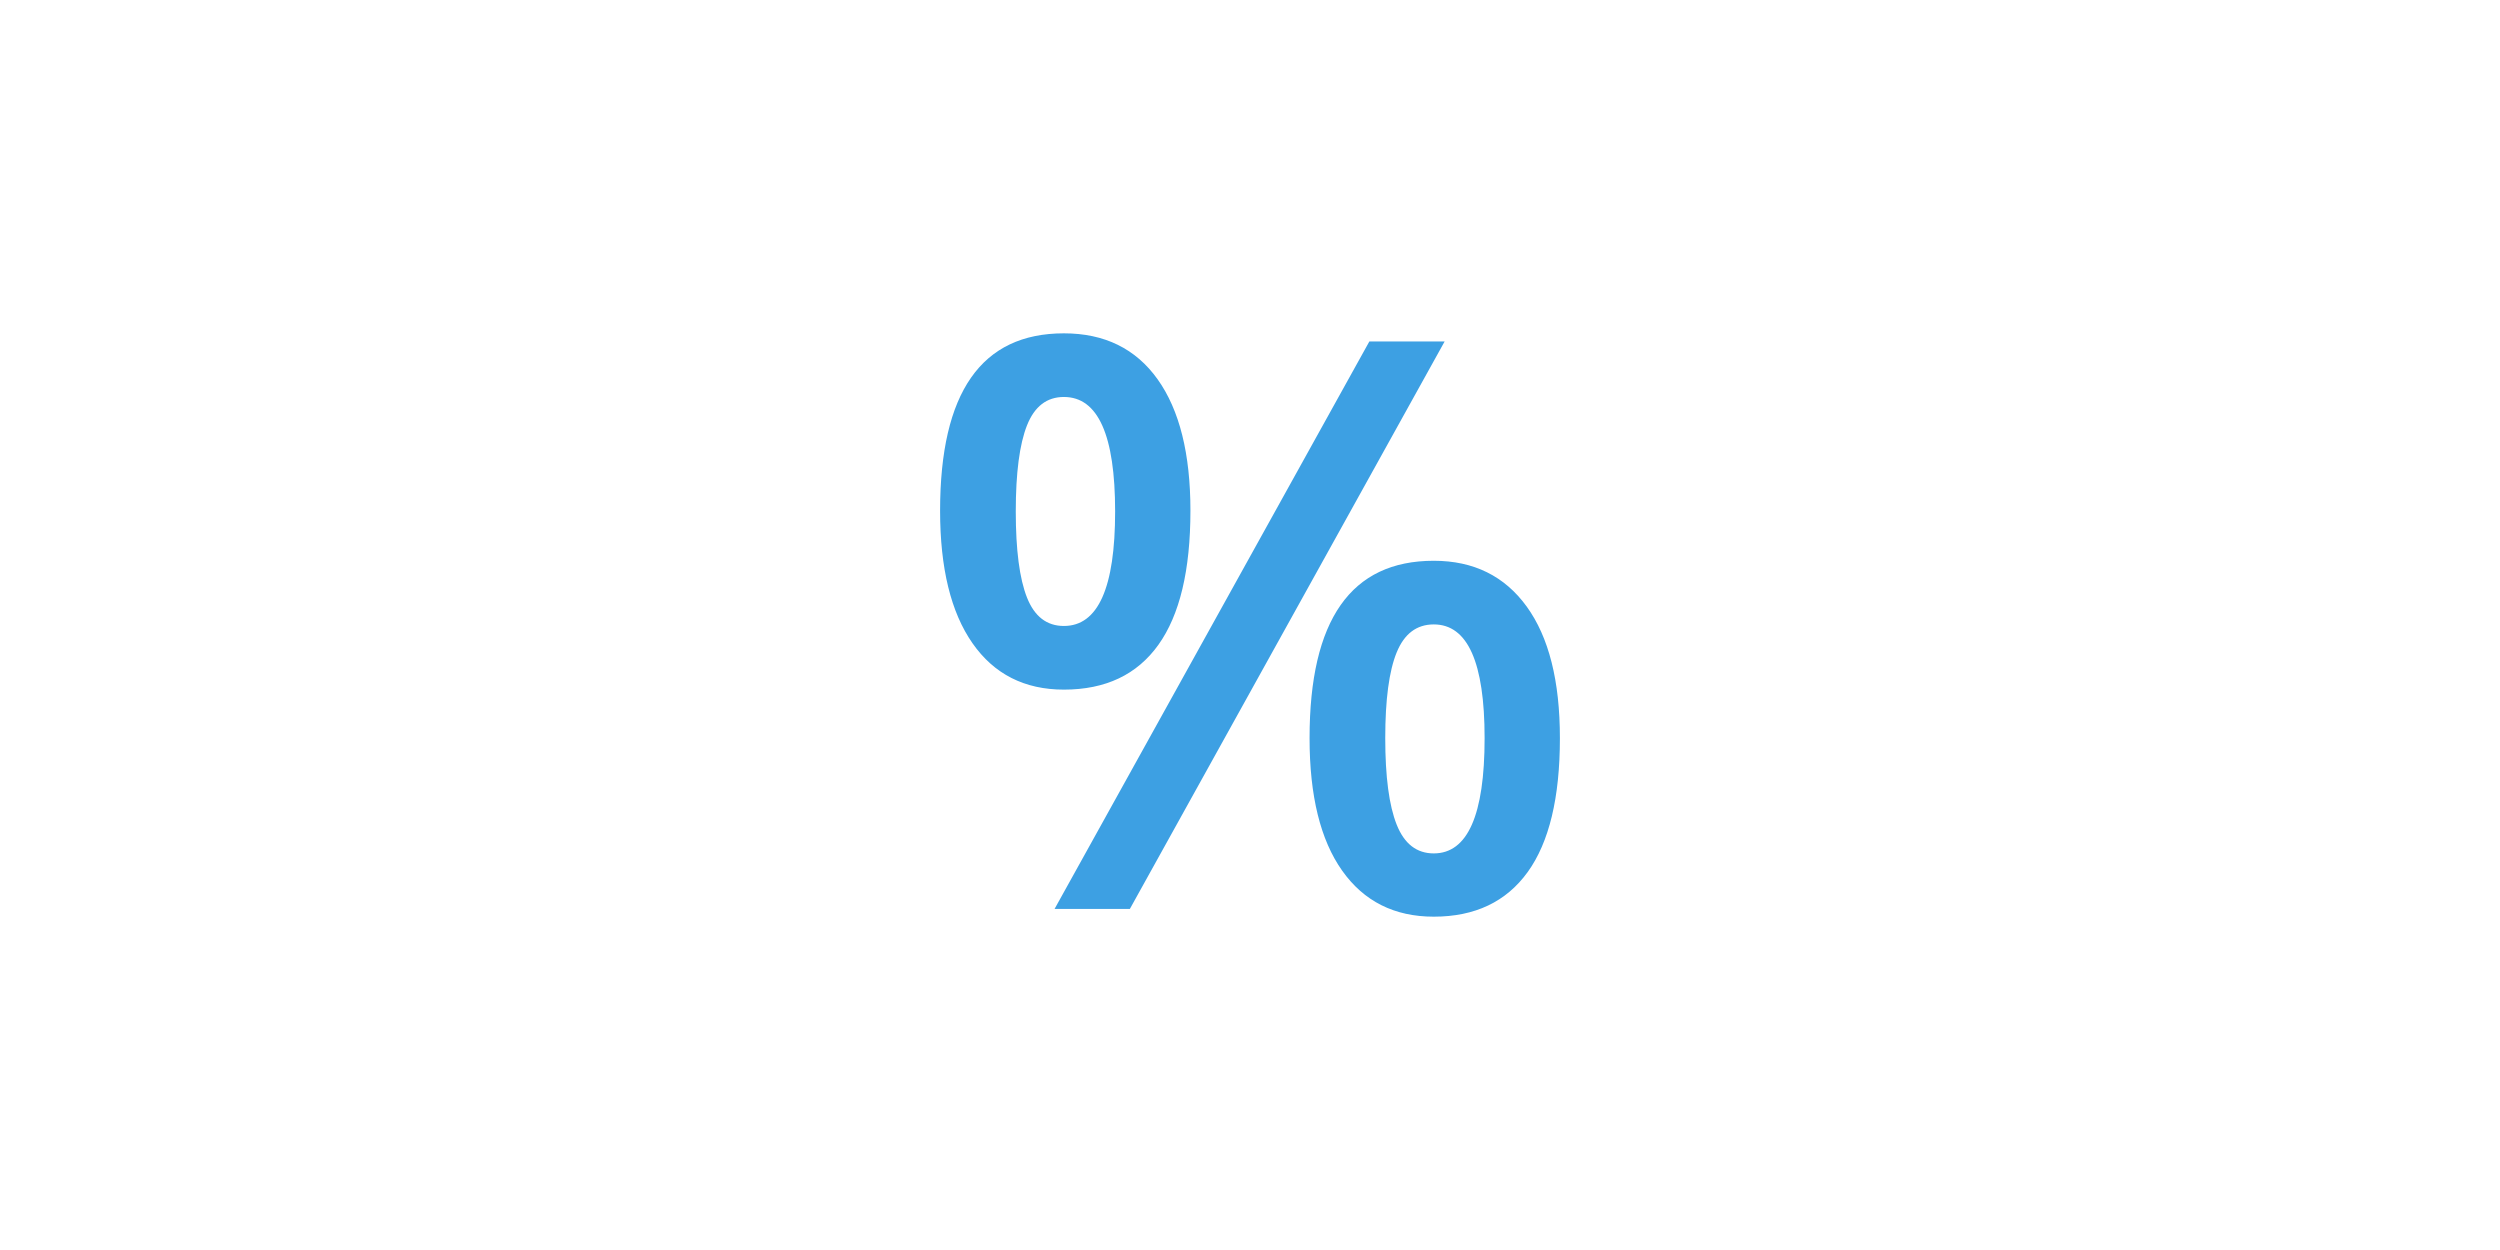 <?xml version="1.0" encoding="UTF-8"?>
<svg id="uuid-6cc1d30b-a31b-4699-b6bd-3200b5224ade" data-name="Ebene 2" xmlns="http://www.w3.org/2000/svg" width="480" height="240" viewBox="0 0 480 240">
  <defs>
    <style>
      .uuid-f93d3c3e-9afa-4905-978c-aa01016d623e {
        fill: #fff;
      }

      .uuid-35222f73-9308-4def-910a-44b7c3892ada {
        fill: #3da0e3;
      }
    </style>
  </defs>
  <g id="uuid-3cfd2c60-000f-4293-b429-a54812ebb525" data-name="Ebene 1">
    <rect class="uuid-f93d3c3e-9afa-4905-978c-aa01016d623e" width="480" height="240"/>
    <path class="uuid-35222f73-9308-4def-910a-44b7c3892ada" d="m228.562,98.054c0,11.427-2.05,20.008-6.148,25.746-4.098,5.738-10.147,8.607-18.145,8.607-7.551,0-13.401-2.968-17.549-8.905-4.148-5.936-6.222-14.419-6.222-25.448,0-22.702,7.924-34.054,23.771-34.054,7.799,0,13.797,2.943,17.996,8.83,4.198,5.887,6.297,14.296,6.297,25.224Zm-33.534.149c0,7.403.72,12.917,2.161,16.543,1.44,3.627,3.801,5.44,7.079,5.44,6.558,0,9.837-7.327,9.837-21.983,0-14.654-3.279-21.983-9.837-21.983-3.278,0-5.639,1.814-7.079,5.44-1.441,3.627-2.161,9.141-2.161,16.543Zm82.342-32.639l-60.433,108.945h-14.457l60.434-108.945h14.456Zm22.132,76.157c0,11.427-2.062,19.997-6.185,25.709-4.124,5.713-10.134,8.57-18.033,8.57-7.552,0-13.413-2.944-17.586-8.831-4.173-5.887-6.26-14.368-6.26-25.448,0-22.702,7.948-34.054,23.846-34.054,7.649,0,13.6,2.932,17.847,8.793,4.247,5.862,6.371,14.283,6.371,25.261Zm-33.533,0c0,7.403.732,12.942,2.198,16.618,1.465,3.677,3.838,5.515,7.116,5.515,6.507,0,9.762-7.377,9.762-22.132,0-14.555-3.255-21.834-9.762-21.834-3.278,0-5.651,1.789-7.116,5.365-1.466,3.577-2.198,9.067-2.198,16.468Z"/>
  </g>
</svg>